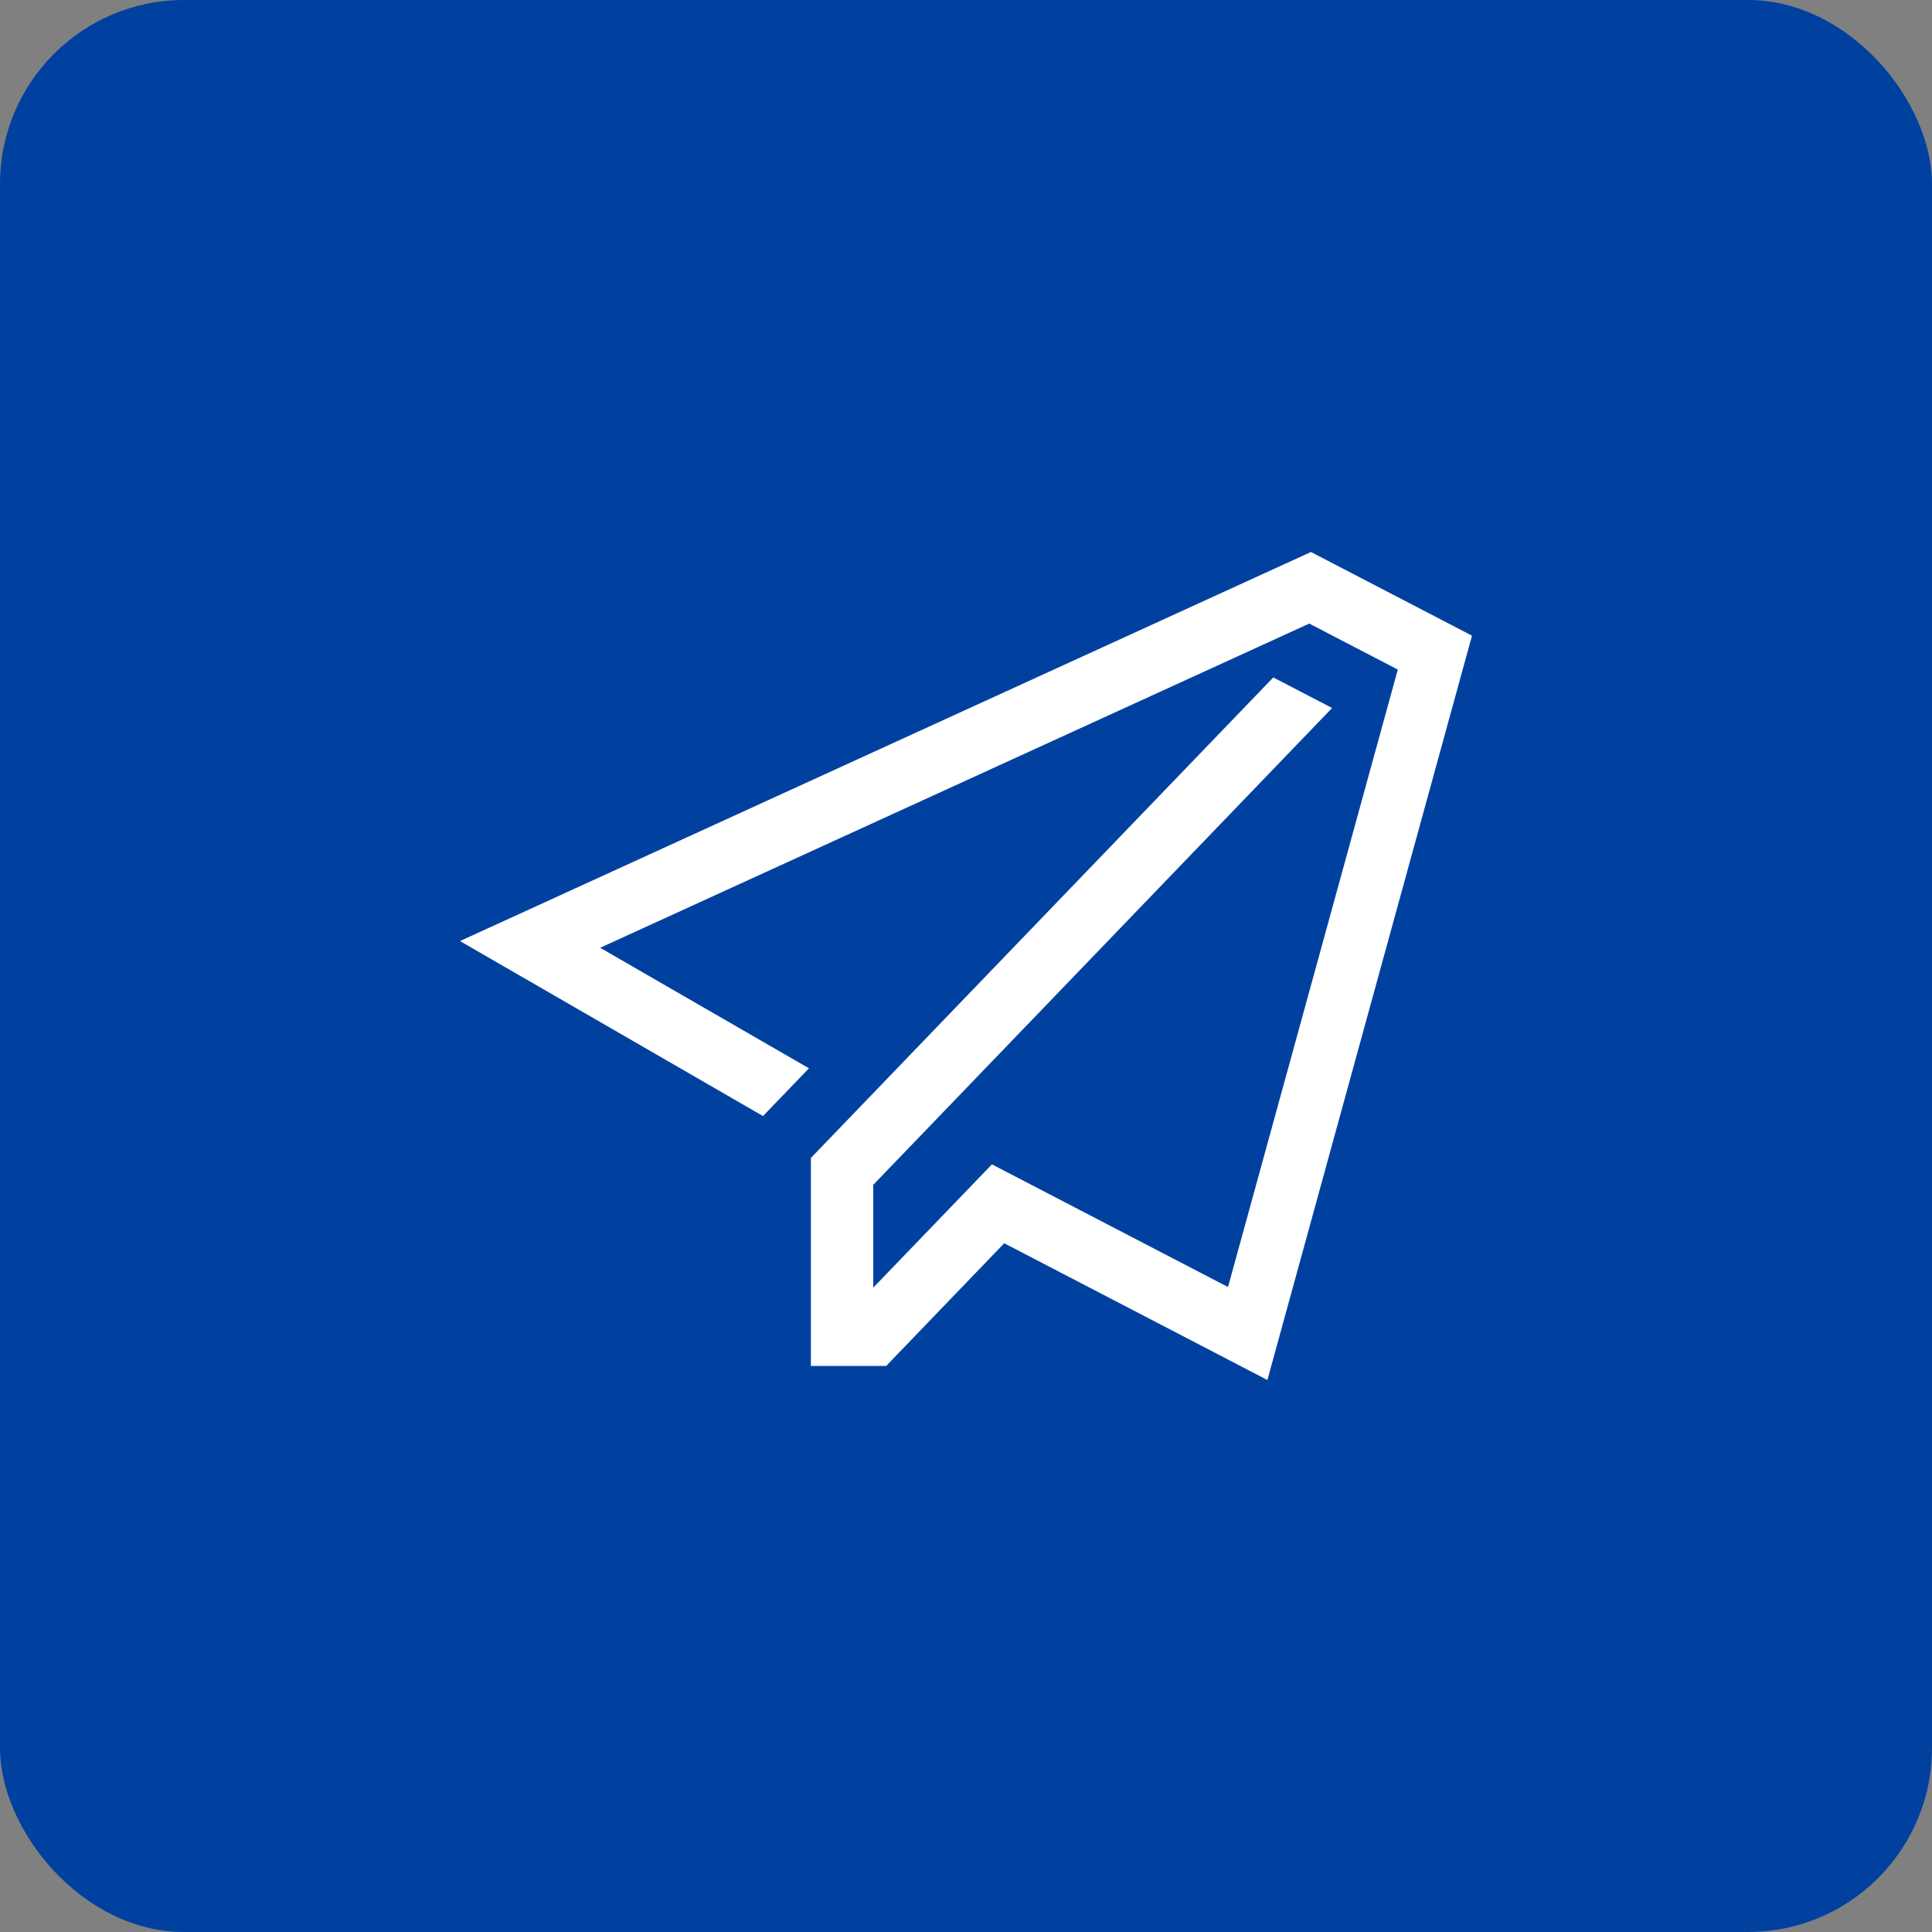 <?xml version="1.0" encoding="UTF-8"?> <svg xmlns="http://www.w3.org/2000/svg" width="42" height="42" viewBox="0 0 42 42" fill="none"><rect x="0" y="0" width="42" height="42" fill="#808080" stroke="none"/> <rect width="42" height="42" rx="4" fill="#0041A0"></rect> <path d="M28.959 15.391L27.68 14.727L17.628 25.173V29.694H19.265L21.831 27.027L27.552 30L32 13.819L28.499 12L10 20.458L16.587 24.262L17.586 23.224L13.047 20.604L28.462 13.556L30.387 14.556L26.696 27.979L21.564 25.312L18.984 27.992V25.757L28.959 15.391Z" fill="white"></path> </svg> 
